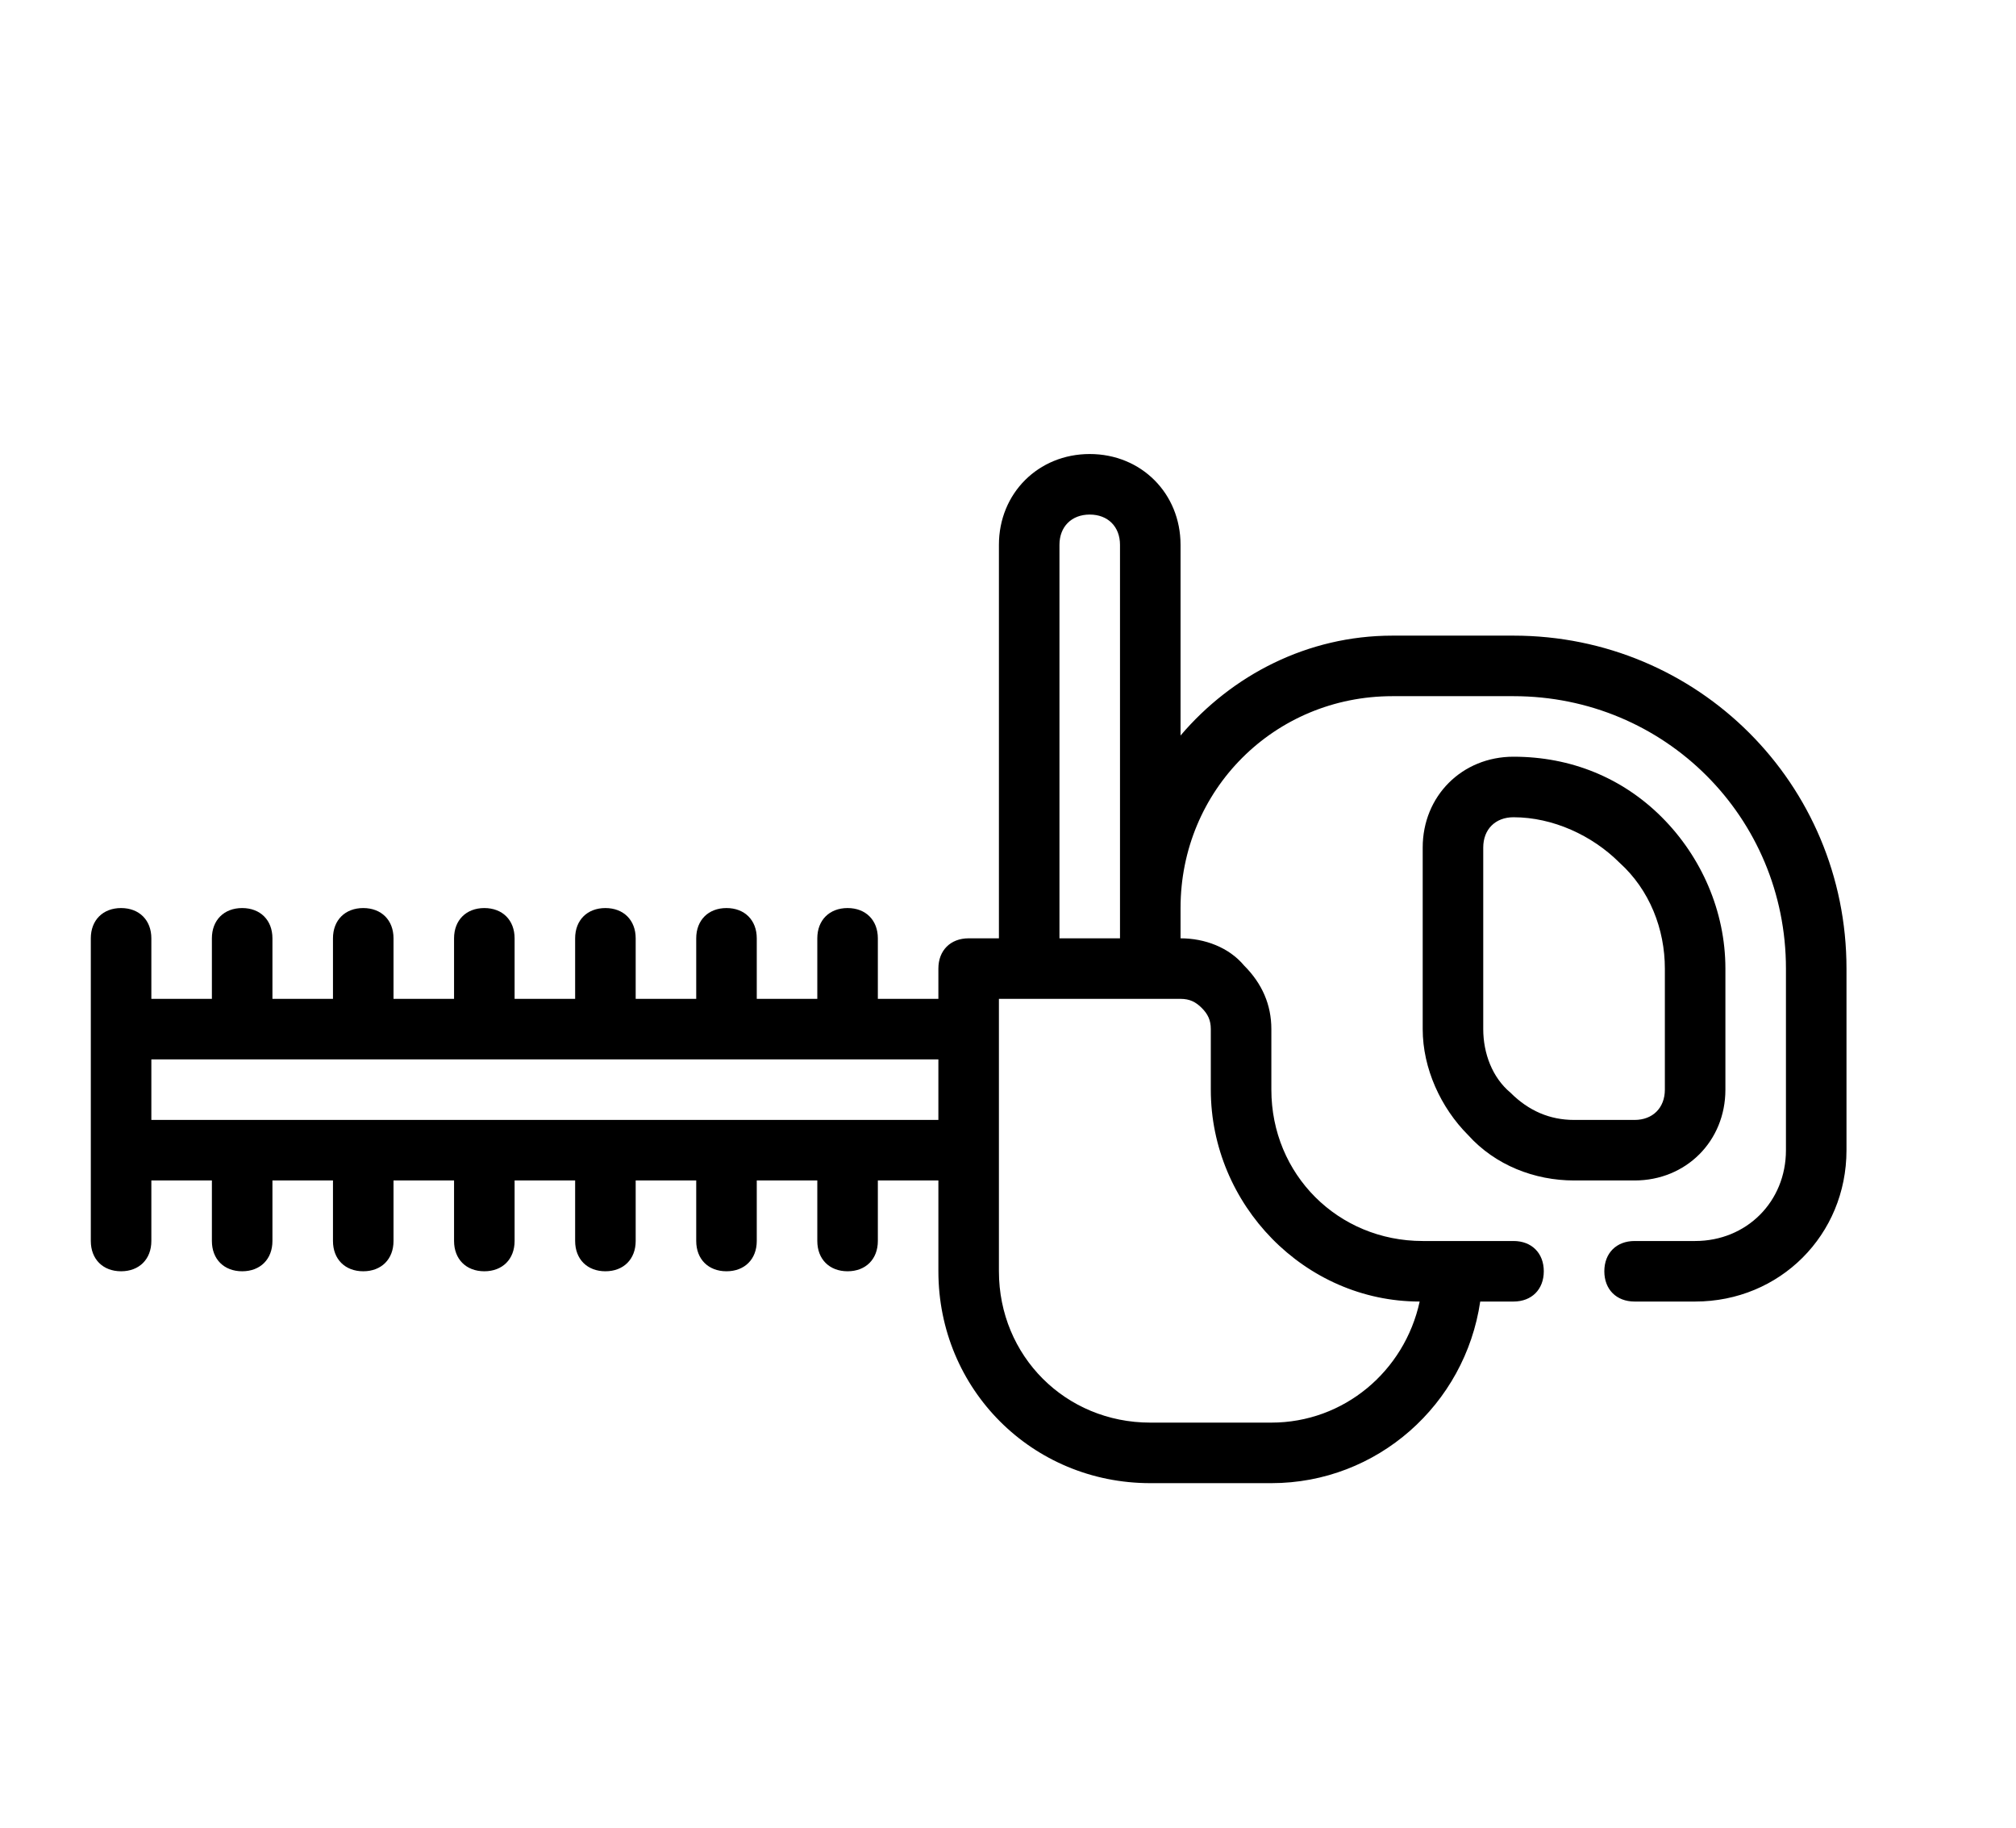 <svg xmlns="http://www.w3.org/2000/svg" xmlns:cc="http://creativecommons.org/ns#" xmlns:dc="http://purl.org/dc/elements/1.1/" xmlns:inkscape="http://www.inkscape.org/namespaces/inkscape" xmlns:rdf="http://www.w3.org/1999/02/22-rdf-syntax-ns#" xmlns:sodipodi="http://sodipodi.sourceforge.net/DTD/sodipodi-0.dtd" xmlns:svg="http://www.w3.org/2000/svg" id="Calque_1" viewBox="0 0 66.6 60.4"><defs><style>
      .st0 {
        fill-rule: evenodd;
      }
    </style></defs><path id="path4" class="st0" d="M31,33v-1c0-.6.4-1,1-1h1v-13c0-1.7,1.3-3,3-3s3,1.3,3,3v6.3c1.7-2,4.2-3.3,7-3.3h4c6.1,0,11,4.9,11,11v6c0,2.8-2.2,5-5,5h-2c-.6,0-1-.4-1-1s.4-1,1-1h2c1.7,0,3-1.3,3-3v-6c0-5-4-9-9-9h-4c-3.9,0-7,3.1-7,7v1c.8,0,1.6.3,2.1.9.6.6.9,1.3.9,2.1v2c0,2.8,2.2,5,5,5h3c.6,0,1,.4,1,1s-.4,1-1,1h-1.1c-.5,3.4-3.4,6-6.9,6h-4c-3.9,0-7-3.1-7-7v-3h-2v2c0,.6-.4,1-1,1s-1-.4-1-1v-2h-2v2c0,.6-.4,1-1,1s-1-.4-1-1v-2h-2v2c0,.6-.4,1-1,1s-1-.4-1-1v-2h-2v2c0,.6-.4,1-1,1s-1-.4-1-1v-2h-2v2c0,.6-.4,1-1,1s-1-.4-1-1v-2h-2v2c0,.6-.4,1-1,1s-1-.4-1-1v-2h-2v2c0,.6-.4,1-1,1s-1-.4-1-1v-10c0-.6.4-1,1-1s1,.4,1,1v2h2v-2c0-.6.4-1,1-1s1,.4,1,1v2h2v-2c0-.6.4-1,1-1s1,.4,1,1v2h2v-2c0-.6.4-1,1-1s1,.4,1,1v2h2v-2c0-.6.4-1,1-1s1,.4,1,1v2h2v-2c0-.6.4-1,1-1s1,.4,1,1v2h2v-2c0-.6.4-1,1-1s1,.4,1,1v2h2ZM33,33v9c0,2.8,2.2,5,5,5h4c2.4,0,4.4-1.7,4.9-4-3.8,0-6.9-3.2-6.9-7v-2c0-.3-.1-.5-.3-.7-.2-.2-.4-.3-.7-.3h-6ZM31,35H5v2h26v-2ZM37,18c0-.6-.4-1-1-1s-1,.4-1,1v13h2v-13Z"></path><path id="path6" class="st0" d="M50,25c1.9,0,3.6.7,4.9,2,1.3,1.3,2.1,3.1,2.1,5v4c0,1.7-1.3,3-3,3h-2c-1.3,0-2.6-.5-3.5-1.5-.9-.9-1.5-2.2-1.5-3.5v-6c0-1.7,1.3-3,3-3ZM50,27c-.6,0-1,.4-1,1v6c0,.8.3,1.6.9,2.1.6.6,1.3.9,2.1.9h2c.6,0,1-.4,1-1v-4c0-1.3-.5-2.6-1.5-3.5-.9-.9-2.2-1.5-3.5-1.5Z"></path></svg>